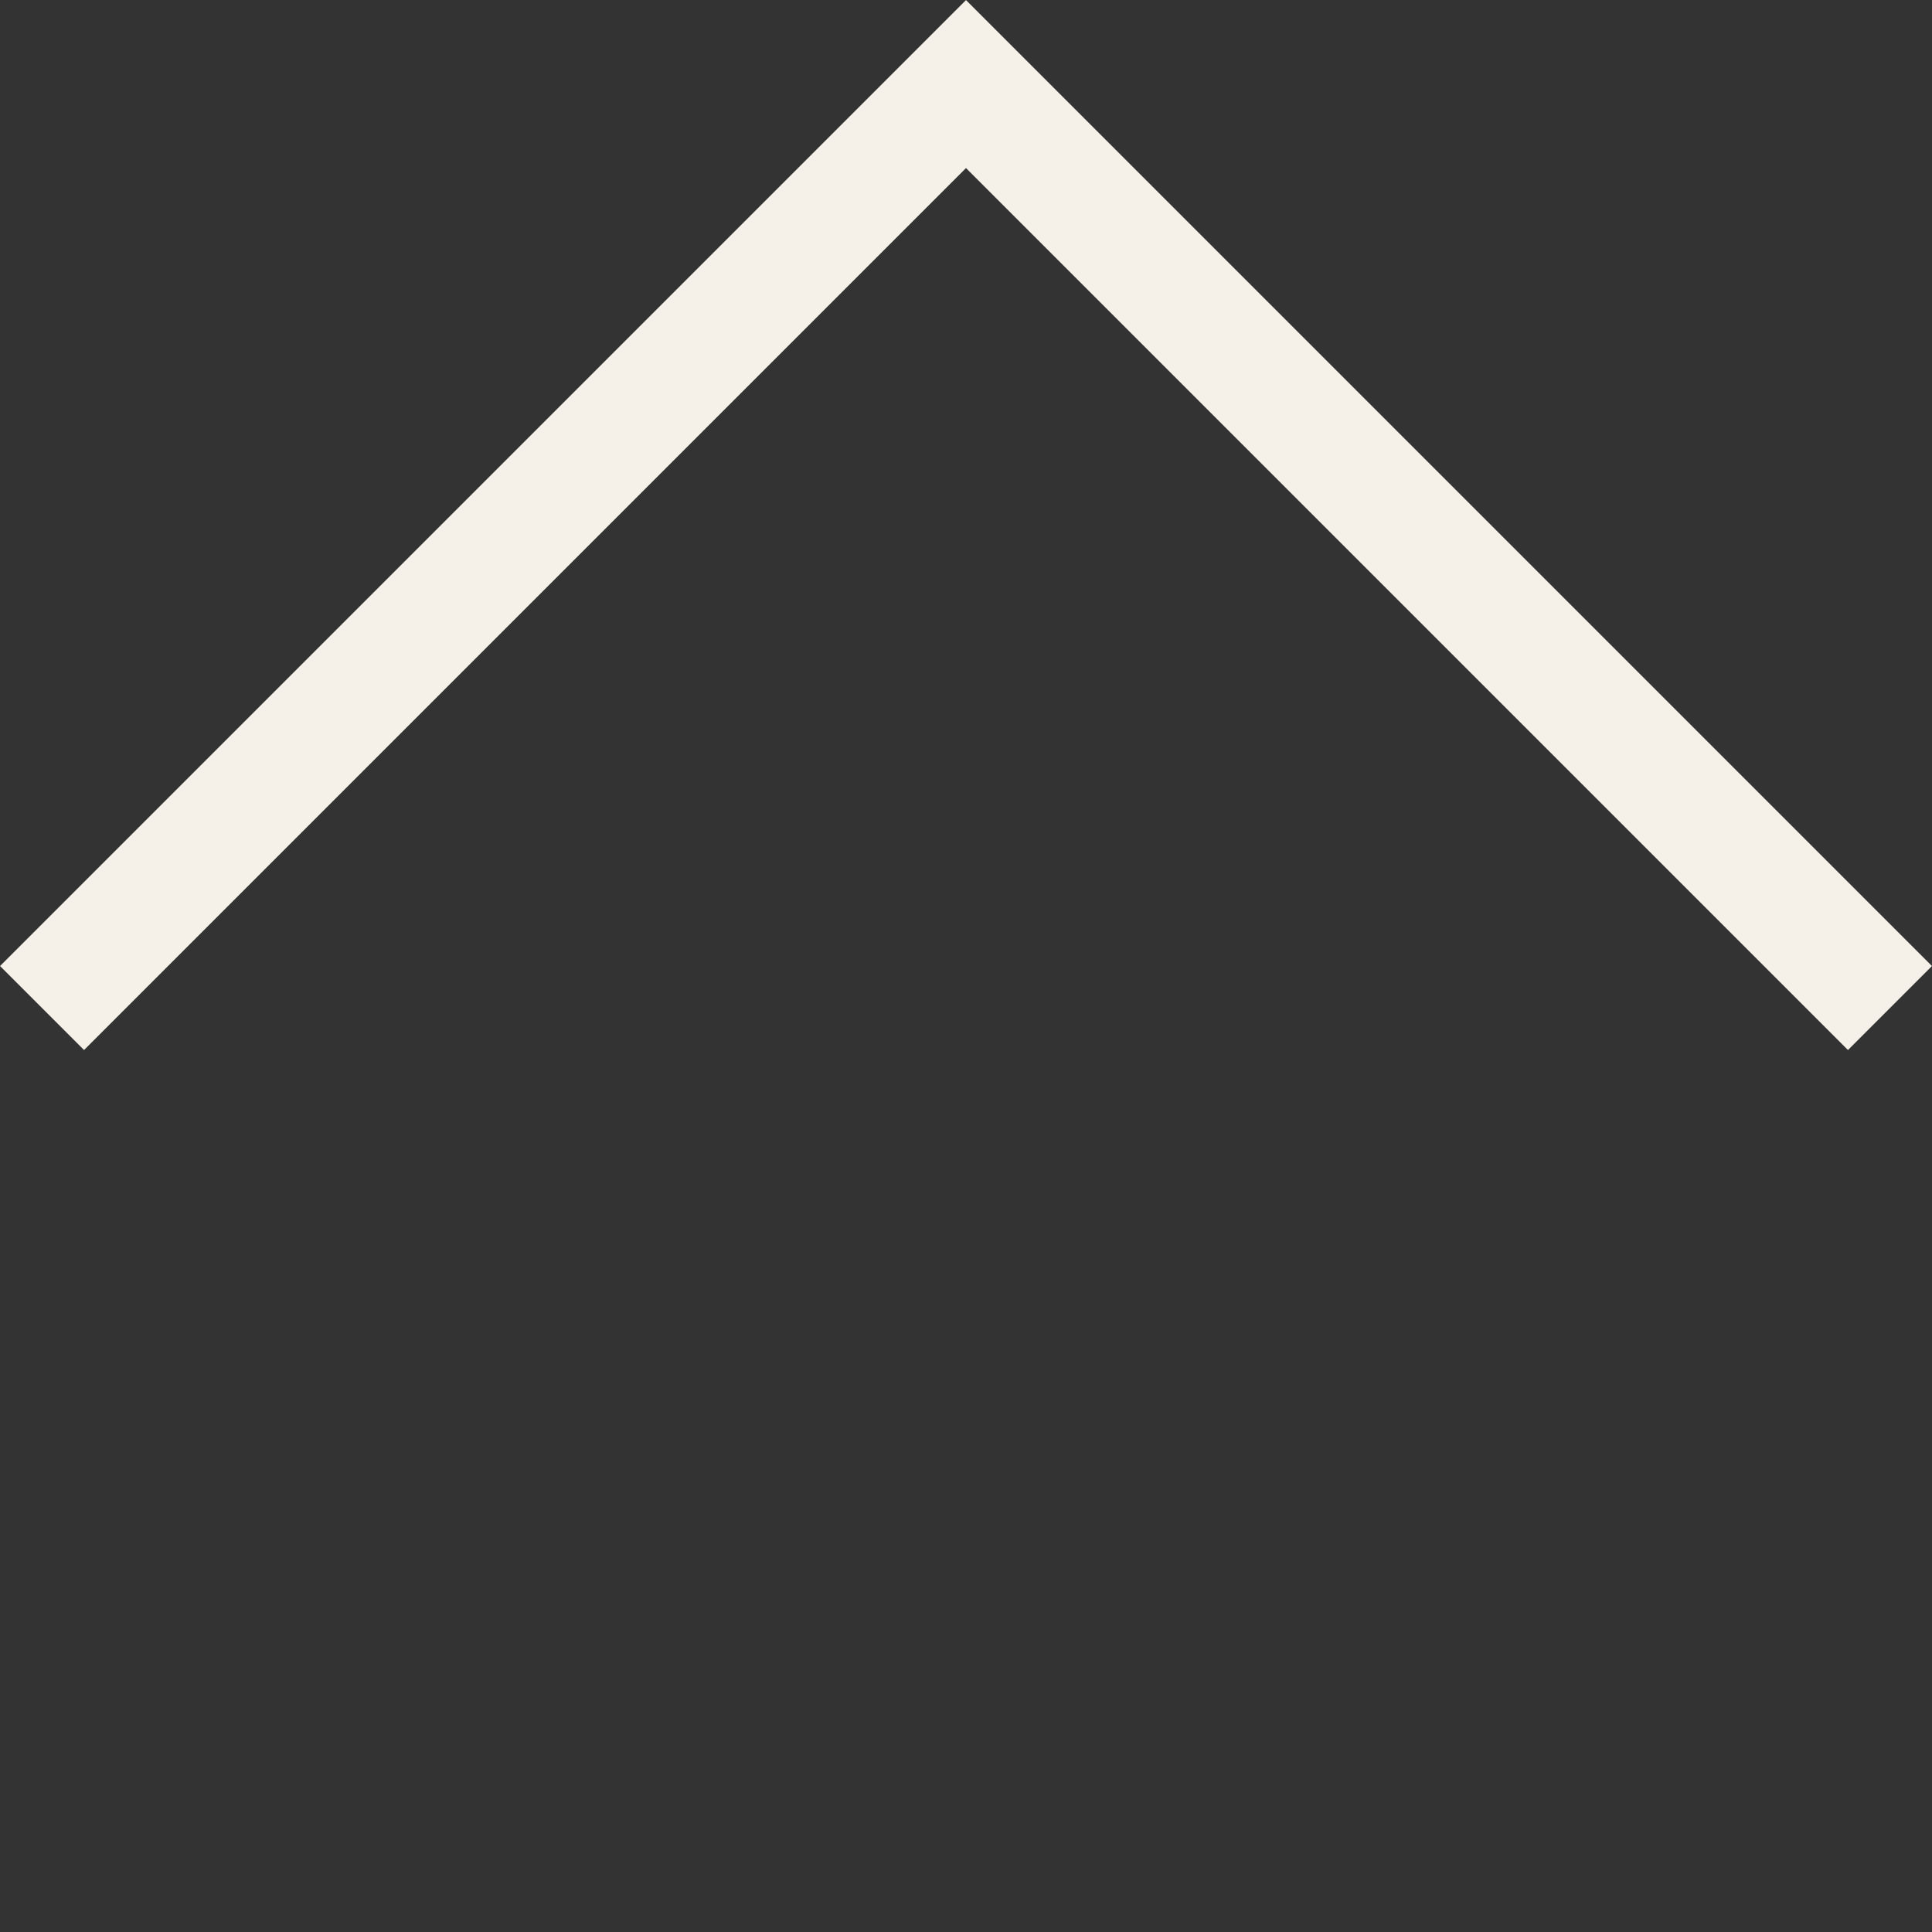 <svg xmlns="http://www.w3.org/2000/svg" width="16.264" height="16.264" viewBox="0 0 16.264 16.264">
  <rect x="0" y="0" width="16.264" height="16.264" fill="#333333" stroke="none"/>
  <path id="Tracciato_382" data-name="Tracciato 382" d="M0,11H11V0" transform="translate(8.132 16.264) rotate(-135)" fill="none" stroke="#f5f1e9" stroke-width="1"/>
</svg>
